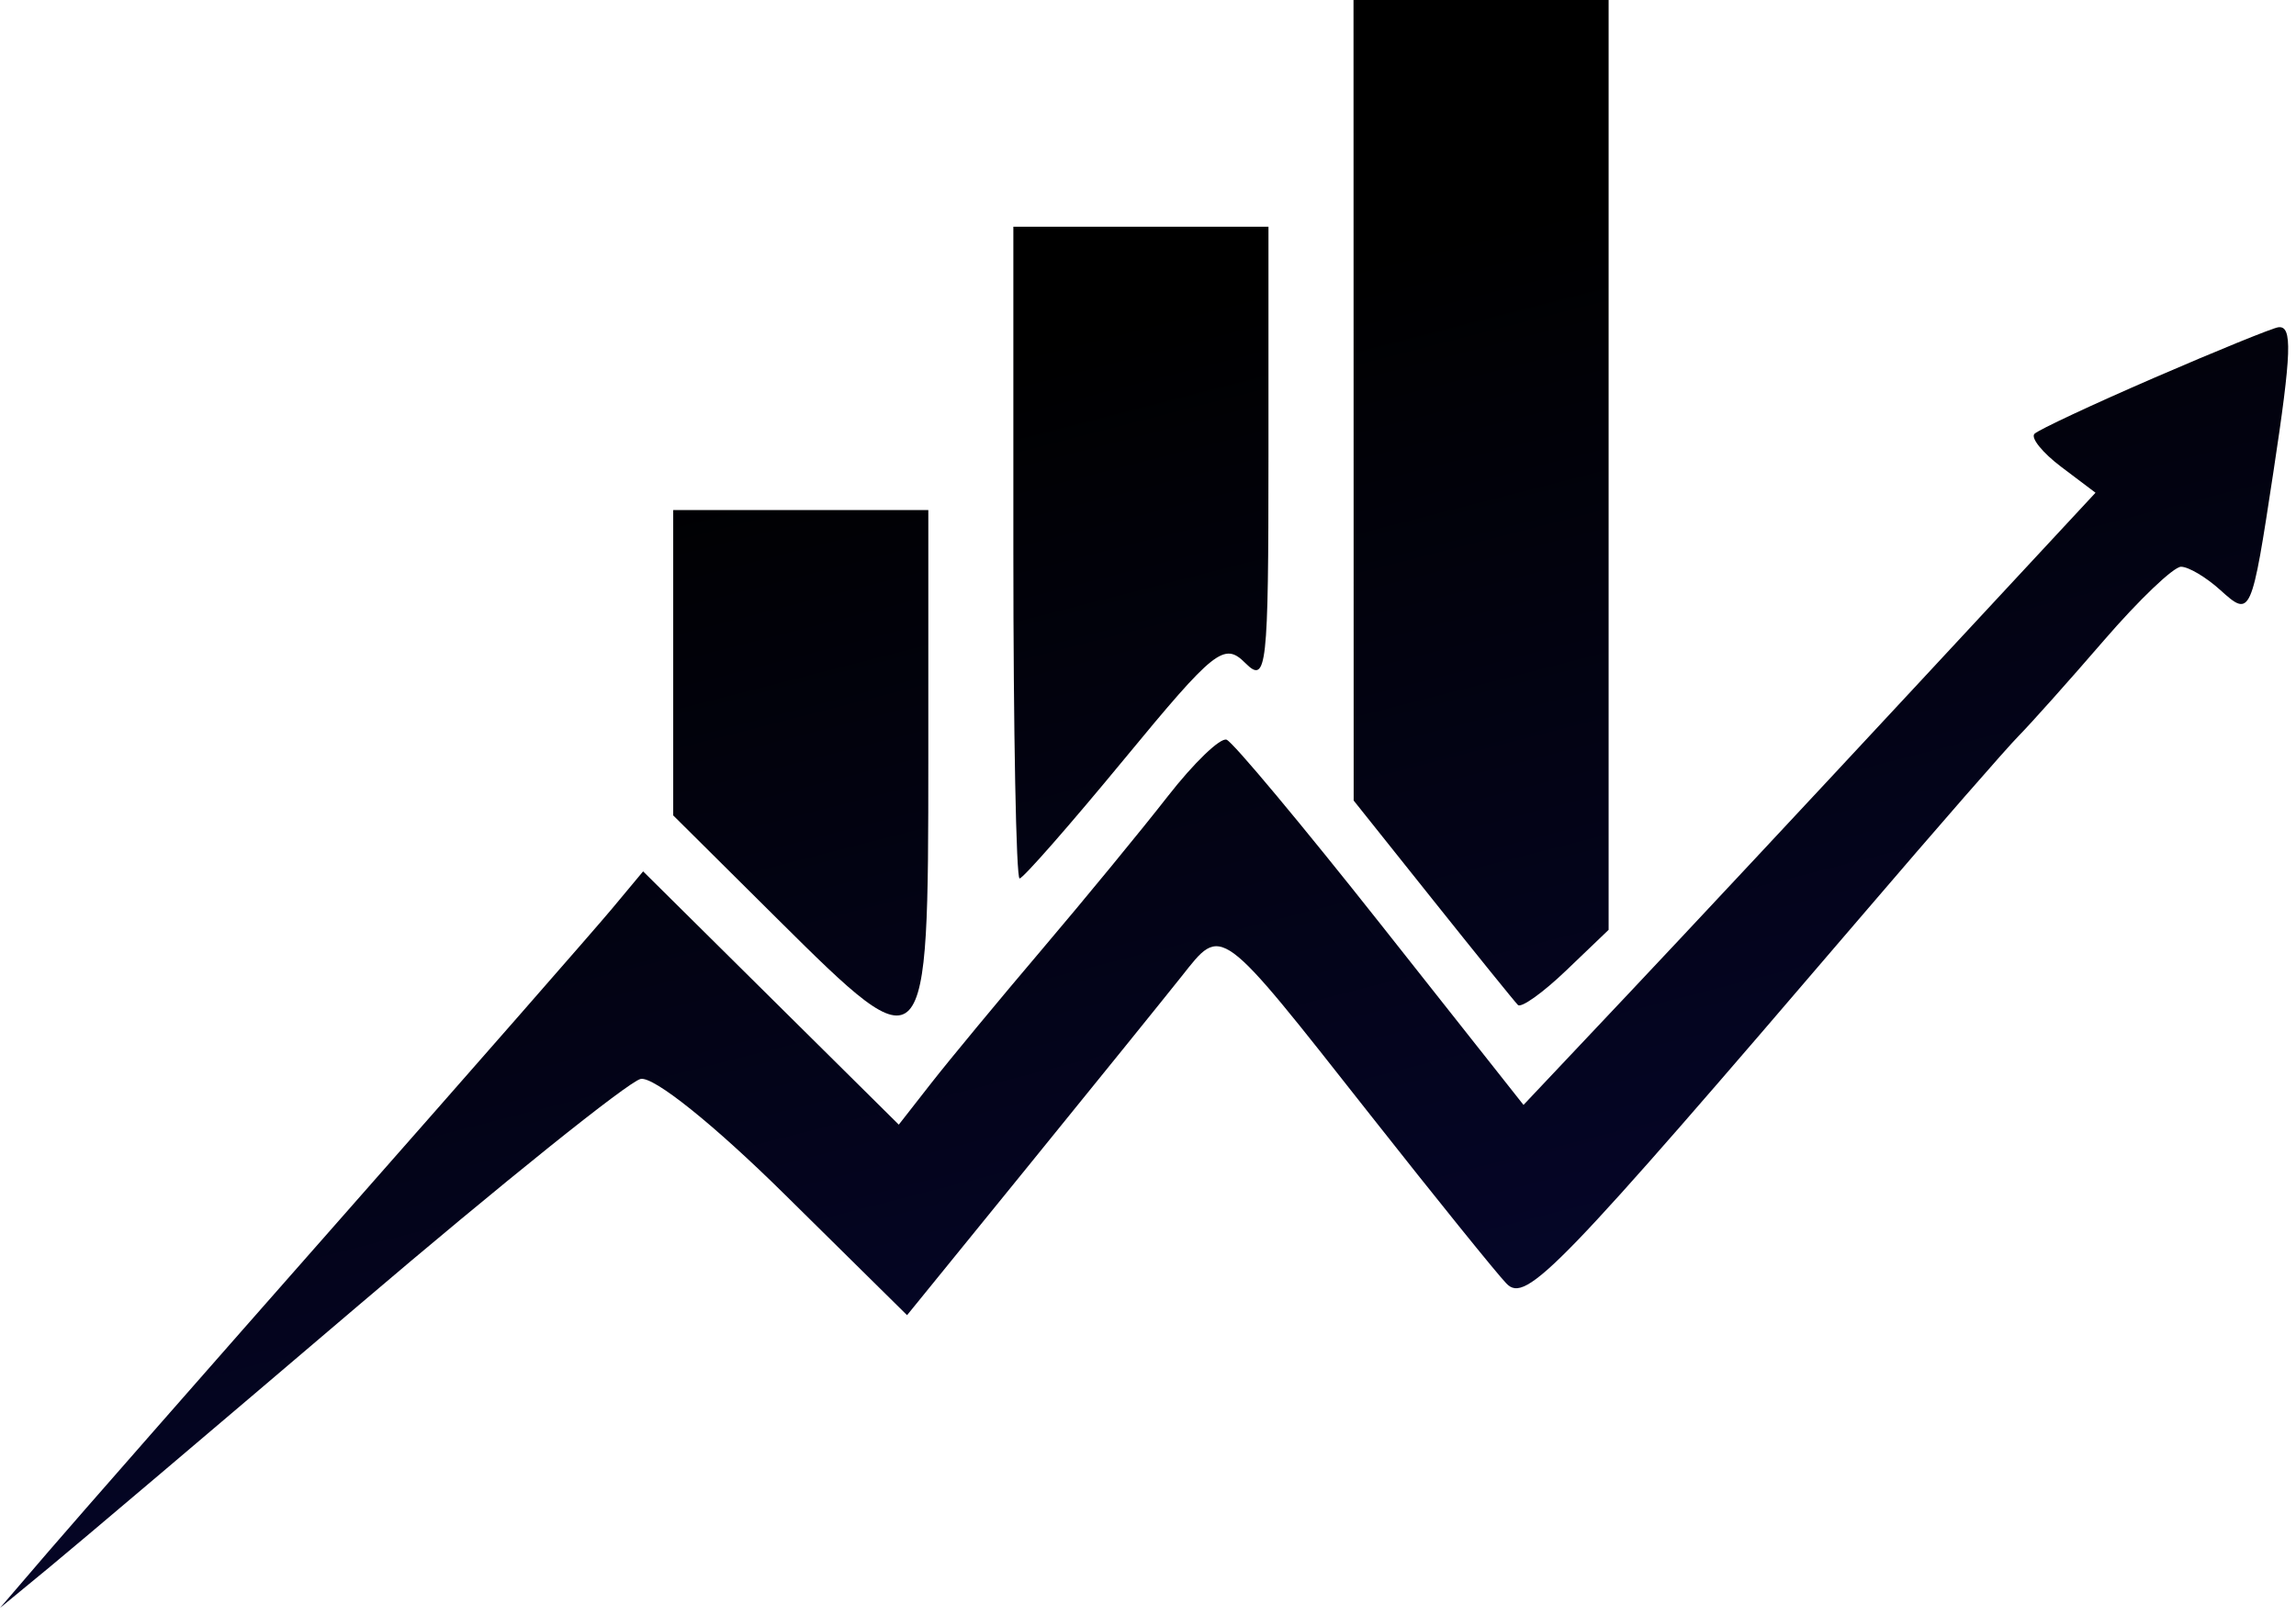 <svg xmlns="http://www.w3.org/2000/svg" fill="none" viewBox="0 0 162 114" height="114" width="162">
<path fill="url(#paint0_linear_17_762)" d="M95.506 28.25L95.511 56.5L101.094 63.5C104.165 67.35 106.867 70.692 107.099 70.927C107.331 71.162 108.866 70.065 110.51 68.49L113.5 65.626V32.813V0H104.5H95.5L95.506 28.25ZM71.5 39C71.5 51.65 71.698 62 71.94 62C72.183 62 75.501 58.214 79.314 53.588C85.716 45.819 86.371 45.3 87.873 46.802C89.376 48.304 89.5 47.188 89.5 32.214V16H80.5H71.5V39ZM152.034 26.647C147.653 28.545 143.835 30.332 143.549 30.617C143.264 30.903 144.115 31.956 145.442 32.956L147.854 34.776L134.979 48.638C127.898 56.262 118.817 65.984 114.8 70.241L107.495 77.983L97.424 65.241C91.885 58.234 86.989 52.368 86.545 52.206C86.101 52.045 84.232 53.845 82.392 56.206C80.551 58.568 76.56 63.427 73.523 67.004C70.485 70.581 66.969 74.828 65.708 76.442L63.417 79.375L54.397 70.438L45.377 61.5L43.188 64.126C41.985 65.57 33.317 75.47 23.927 86.126C14.537 96.782 5.312 107.297 3.427 109.493L0 113.485L3.5 110.603C5.425 109.018 15.244 100.696 25.319 92.11C35.395 83.525 44.341 76.343 45.2 76.151C46.111 75.948 50.357 79.352 55.381 84.313L64 92.822L72.5 82.358C77.175 76.602 82.063 70.554 83.363 68.918C86.262 65.267 85.91 65.009 96.691 78.696C101.261 84.497 105.58 89.85 106.29 90.59C107.668 92.029 109.873 89.745 131.476 64.5C136.653 58.45 141.589 52.791 142.444 51.925C143.3 51.058 146.01 48.021 148.467 45.175C150.925 42.329 153.364 40 153.889 40C154.413 40 155.656 40.736 156.65 41.636C158.816 43.596 158.854 43.512 160.406 33.307C161.697 24.819 161.76 22.966 160.75 23.098C160.338 23.153 156.415 24.75 152.034 26.647ZM47.5 46.775V57.55L54.914 64.915C65.416 75.346 65.5 75.256 65.5 53.531V36H56.5H47.5V46.775Z" clip-rule="evenodd" fill-rule="evenodd"></path>
<defs>
<linearGradient gradientUnits="userSpaceOnUse" y2="120.5" x2="99" y1="6" x1="69.5" id="paint0_linear_17_762">
<stop offset="0.157"></stop>
<stop stop-color="#070837" offset="1"></stop>
</linearGradient>
</defs>
</svg>
